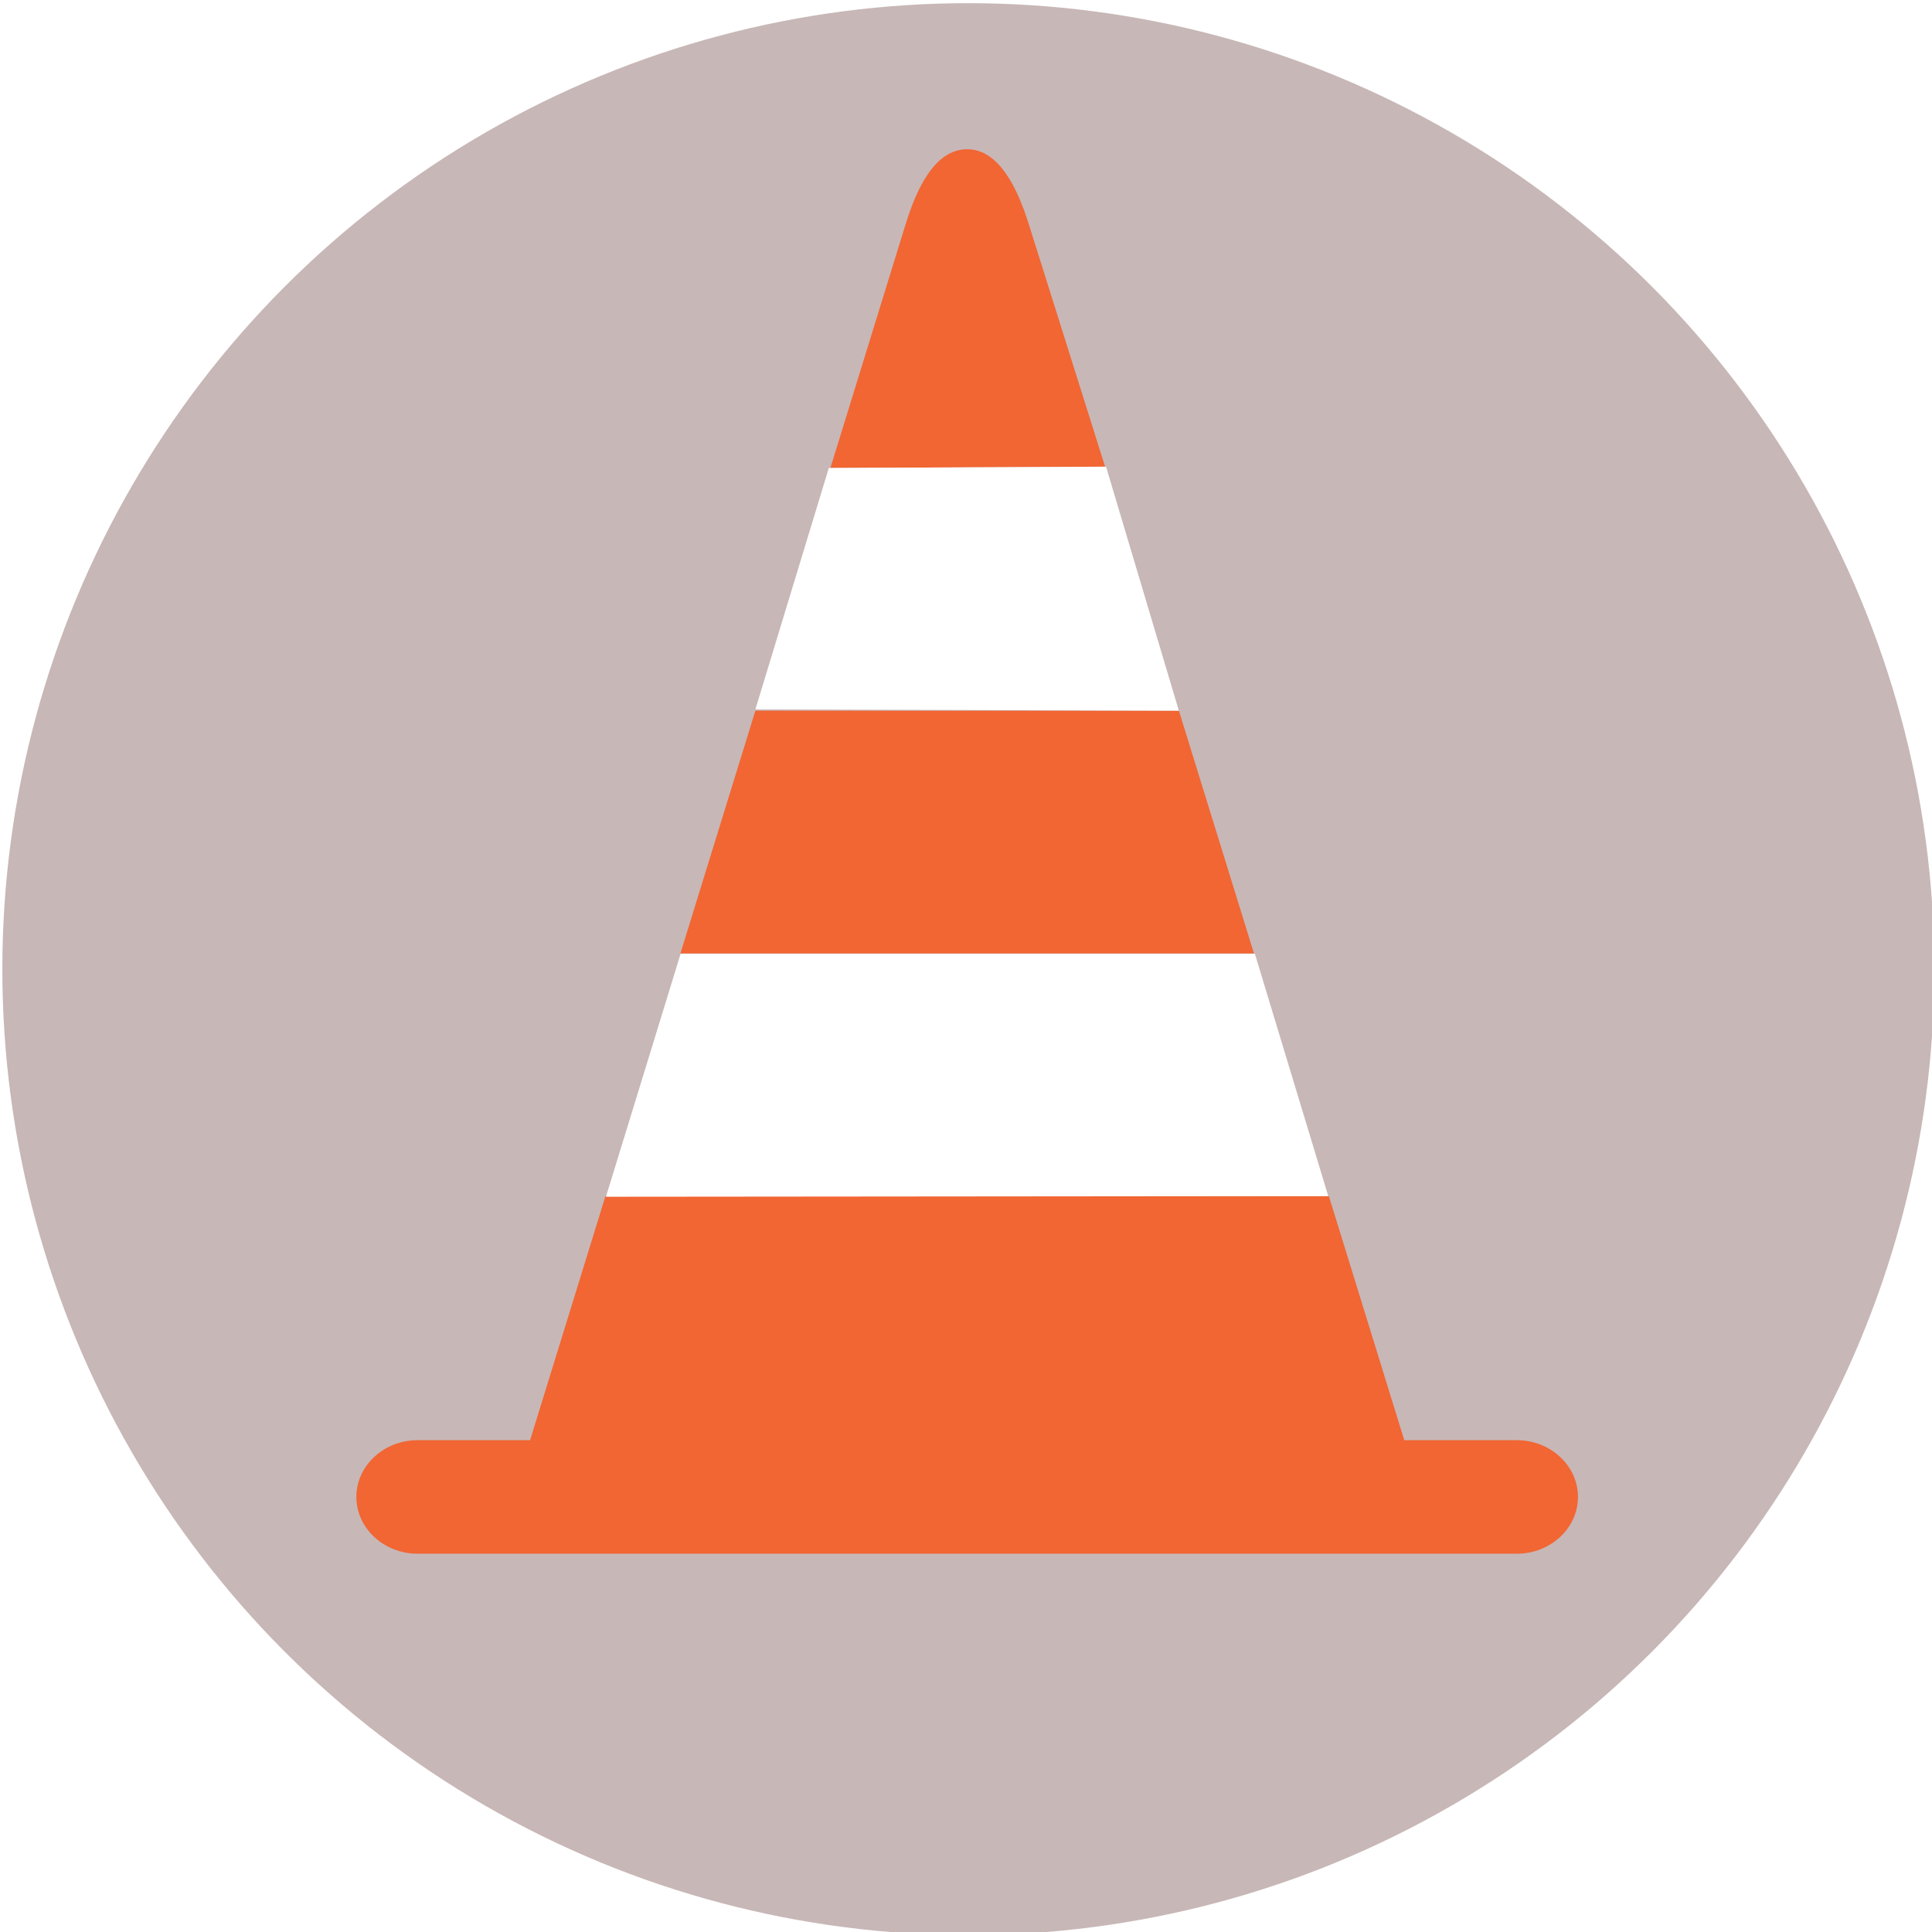 <?xml version="1.0" encoding="UTF-8" standalone="no"?>
<!-- Generator: Adobe Illustrator 19.1.0, SVG Export Plug-In . SVG Version: 6.00 Build 0)  -->

<svg
   xmlns:dc="http://purl.org/dc/elements/1.1/"
   xmlns:cc="http://creativecommons.org/ns#"
   xmlns:rdf="http://www.w3.org/1999/02/22-rdf-syntax-ns#"
   xmlns:svg="http://www.w3.org/2000/svg"
   xmlns="http://www.w3.org/2000/svg"
   xmlns:sodipodi="http://sodipodi.sourceforge.net/DTD/sodipodi-0.dtd"
   xmlns:inkscape="http://www.inkscape.org/namespaces/inkscape"
   version="1.1"
   id="Layer_1"
   x="0px"
   y="0px"
   viewBox="0 0 300 300"
   xml:space="preserve"
   inkscape:version="0.91 r13725"
   sodipodi:docname="Logo_travaux_orange-3.svg"
   width="300"
   height="300"
   enable-background="new"><defs
     id="defs27"><filter
       inkscape:collect="always"
       style="color-interpolation-filters:sRGB"
       id="filter4193"><feBlend
         inkscape:collect="always"
         mode="lighten"
         in2="BackgroundImage"
         id="feBlend4195" /></filter></defs><sodipodi:namedview
     pagecolor="#ffffff"
     bordercolor="#666666"
     borderopacity="1"
     objecttolerance="10"
     gridtolerance="10"
     guidetolerance="10"
     inkscape:pageopacity="0"
     inkscape:pageshadow="2"
     inkscape:window-width="1280"
     inkscape:window-height="724"
     id="namedview25"
     showgrid="false"
     fit-margin-top="0"
     fit-margin-left="0"
     fit-margin-right="0"
     fit-margin-bottom="0"
     inkscape:zoom="1.2930718"
     inkscape:cx="121.25878"
     inkscape:cy="134.1054"
     inkscape:window-x="0"
     inkscape:window-y="24"
     inkscape:window-maximized="1"
     inkscape:current-layer="layer1" /><style
     type="text/css"
     id="style3">
	.st0{display:none;fill:#2B3544;}
	.st1{fill:#E0995E;}
	.st2{opacity:0.2;}
	.st3{fill:#231F20;}
	.st4{fill:#FFFFFF;}
</style><rect
     x="-139"
     y="-1277"
     class="st0"
     width="608"
     height="1984"
     id="rect5"
     style="display:none;fill:#2b3544" /><g
     class="st2"
     id="g9"
     style="opacity:0.2"
     transform="translate(0,236)" /><g
     id="g17"
     transform="matrix(4.766,0,0,4.429,-2.517,18.994)" /><g
     id="g4788"
     transform="matrix(0.995,0,0,0.995,0.569,237.321)"><path
       sodipodi:nodetypes="ccccsc"
       inkscape:connector-curvature="0"
       id="path4771"
       d="m 150,-214.713 c -5.035,10e-4 -7.887,6.129 -9.596,11.662 l -11.75,38.078 42.87,-0.198 -11.919,-37.88 c -1.695,-5.386 -4.57,-11.663 -9.605,-11.662 z"
       style="fill:#ffffff" /><path
       id="path23"
       d="m 206.449,-51.334 -112.9,0 -11.762,38.086 -17.578,0 c -5.243,0 -9.531,3.985 -9.531,8.857 0,4.872 4.288,8.859 9.531,8.859 l 171.582,0 c 5.243,0 9.533,-3.987 9.533,-8.859 0,-4.872 -4.29,-8.857 -9.533,-8.857 l -17.578,0 z"
       style="fill:#ffffff"
       inkscape:connector-curvature="0" /><path
       sodipodi:nodetypes="ccccc"
       inkscape:connector-curvature="0"
       id="path4771-2"
       d="M 116.945,-127.092 105.25,-89.213 l 89.506,0 -11.713,-37.878 z"
       style="fill:#ffffff" /></g><g
     inkscape:groupmode="layer"
     id="layer1"
     inkscape:label="Layer 1"
     style="display:inline"><circle
       class="st1"
       cx="150.364"
       cy="150.493"
       id="circle7"
       style="fill:#c8b7b7;fill-opacity:1"
       r="150" /><g
       id="g4788-2"
       transform="matrix(0.995,0,0,0.995,0.933,236.814)"
       style="fill:#f16633;fill-opacity:1"><path
         sodipodi:nodetypes="ccccsc"
         inkscape:connector-curvature="0"
         id="path4771-0"
         d="m 150,-214.713 c -5.035,10e-4 -7.887,6.129 -9.596,11.662 l -11.75,38.078 42.87,-0.198 -11.919,-37.88 c -1.695,-5.386 -4.57,-11.663 -9.605,-11.662 z"
         style="fill:#f16633;fill-opacity:1" /><path
         id="path23-6"
         d="m 206.449,-51.334 -112.9,0 -11.762,38.086 -17.578,0 c -5.243,0 -9.531,3.985 -9.531,8.857 0,4.872 4.288,8.859 9.531,8.859 l 171.582,0 c 5.243,0 9.533,-3.987 9.533,-8.859 0,-4.872 -4.29,-8.857 -9.533,-8.857 l -17.578,0 z"
         style="fill:#f16633;fill-opacity:1"
         inkscape:connector-curvature="0" /><path
         sodipodi:nodetypes="ccccc"
         inkscape:connector-curvature="0"
         id="path4771-2-1"
         d="M 116.945,-127.092 105.25,-89.213 l 89.506,0 -11.713,-37.878 z"
         style="fill:#f16633;fill-opacity:1" /></g><path
       style="display:inline;fill:#ffffff;fill-opacity:1;fill-rule:evenodd;stroke:none;stroke-width:1px;stroke-linecap:butt;stroke-linejoin:miter;stroke-opacity:1;filter:url(#filter4193)"
       d="m 93.858,184.32 11.651,-37.243 89.622,0 11.452,37.144 z"
       id="path4197-9"
       inkscape:connector-curvature="0"
       transform="matrix(0.995,0,0,1.013,0.702,-0.885)" /><path
       style="display:inline;fill:#ffffff;fill-opacity:1;fill-rule:evenodd;stroke:none;stroke-width:1px;stroke-linecap:butt;stroke-linejoin:miter;stroke-opacity:1;filter:url(#filter4193)"
       d="m 117.259,108.738 11.452,-37.044 43.218,-0.199 11.352,37.442 z"
       id="path4199-1"
       inkscape:connector-curvature="0"
       transform="matrix(0.996,0,0,1.012,0.505,0.111)" /></g></svg>